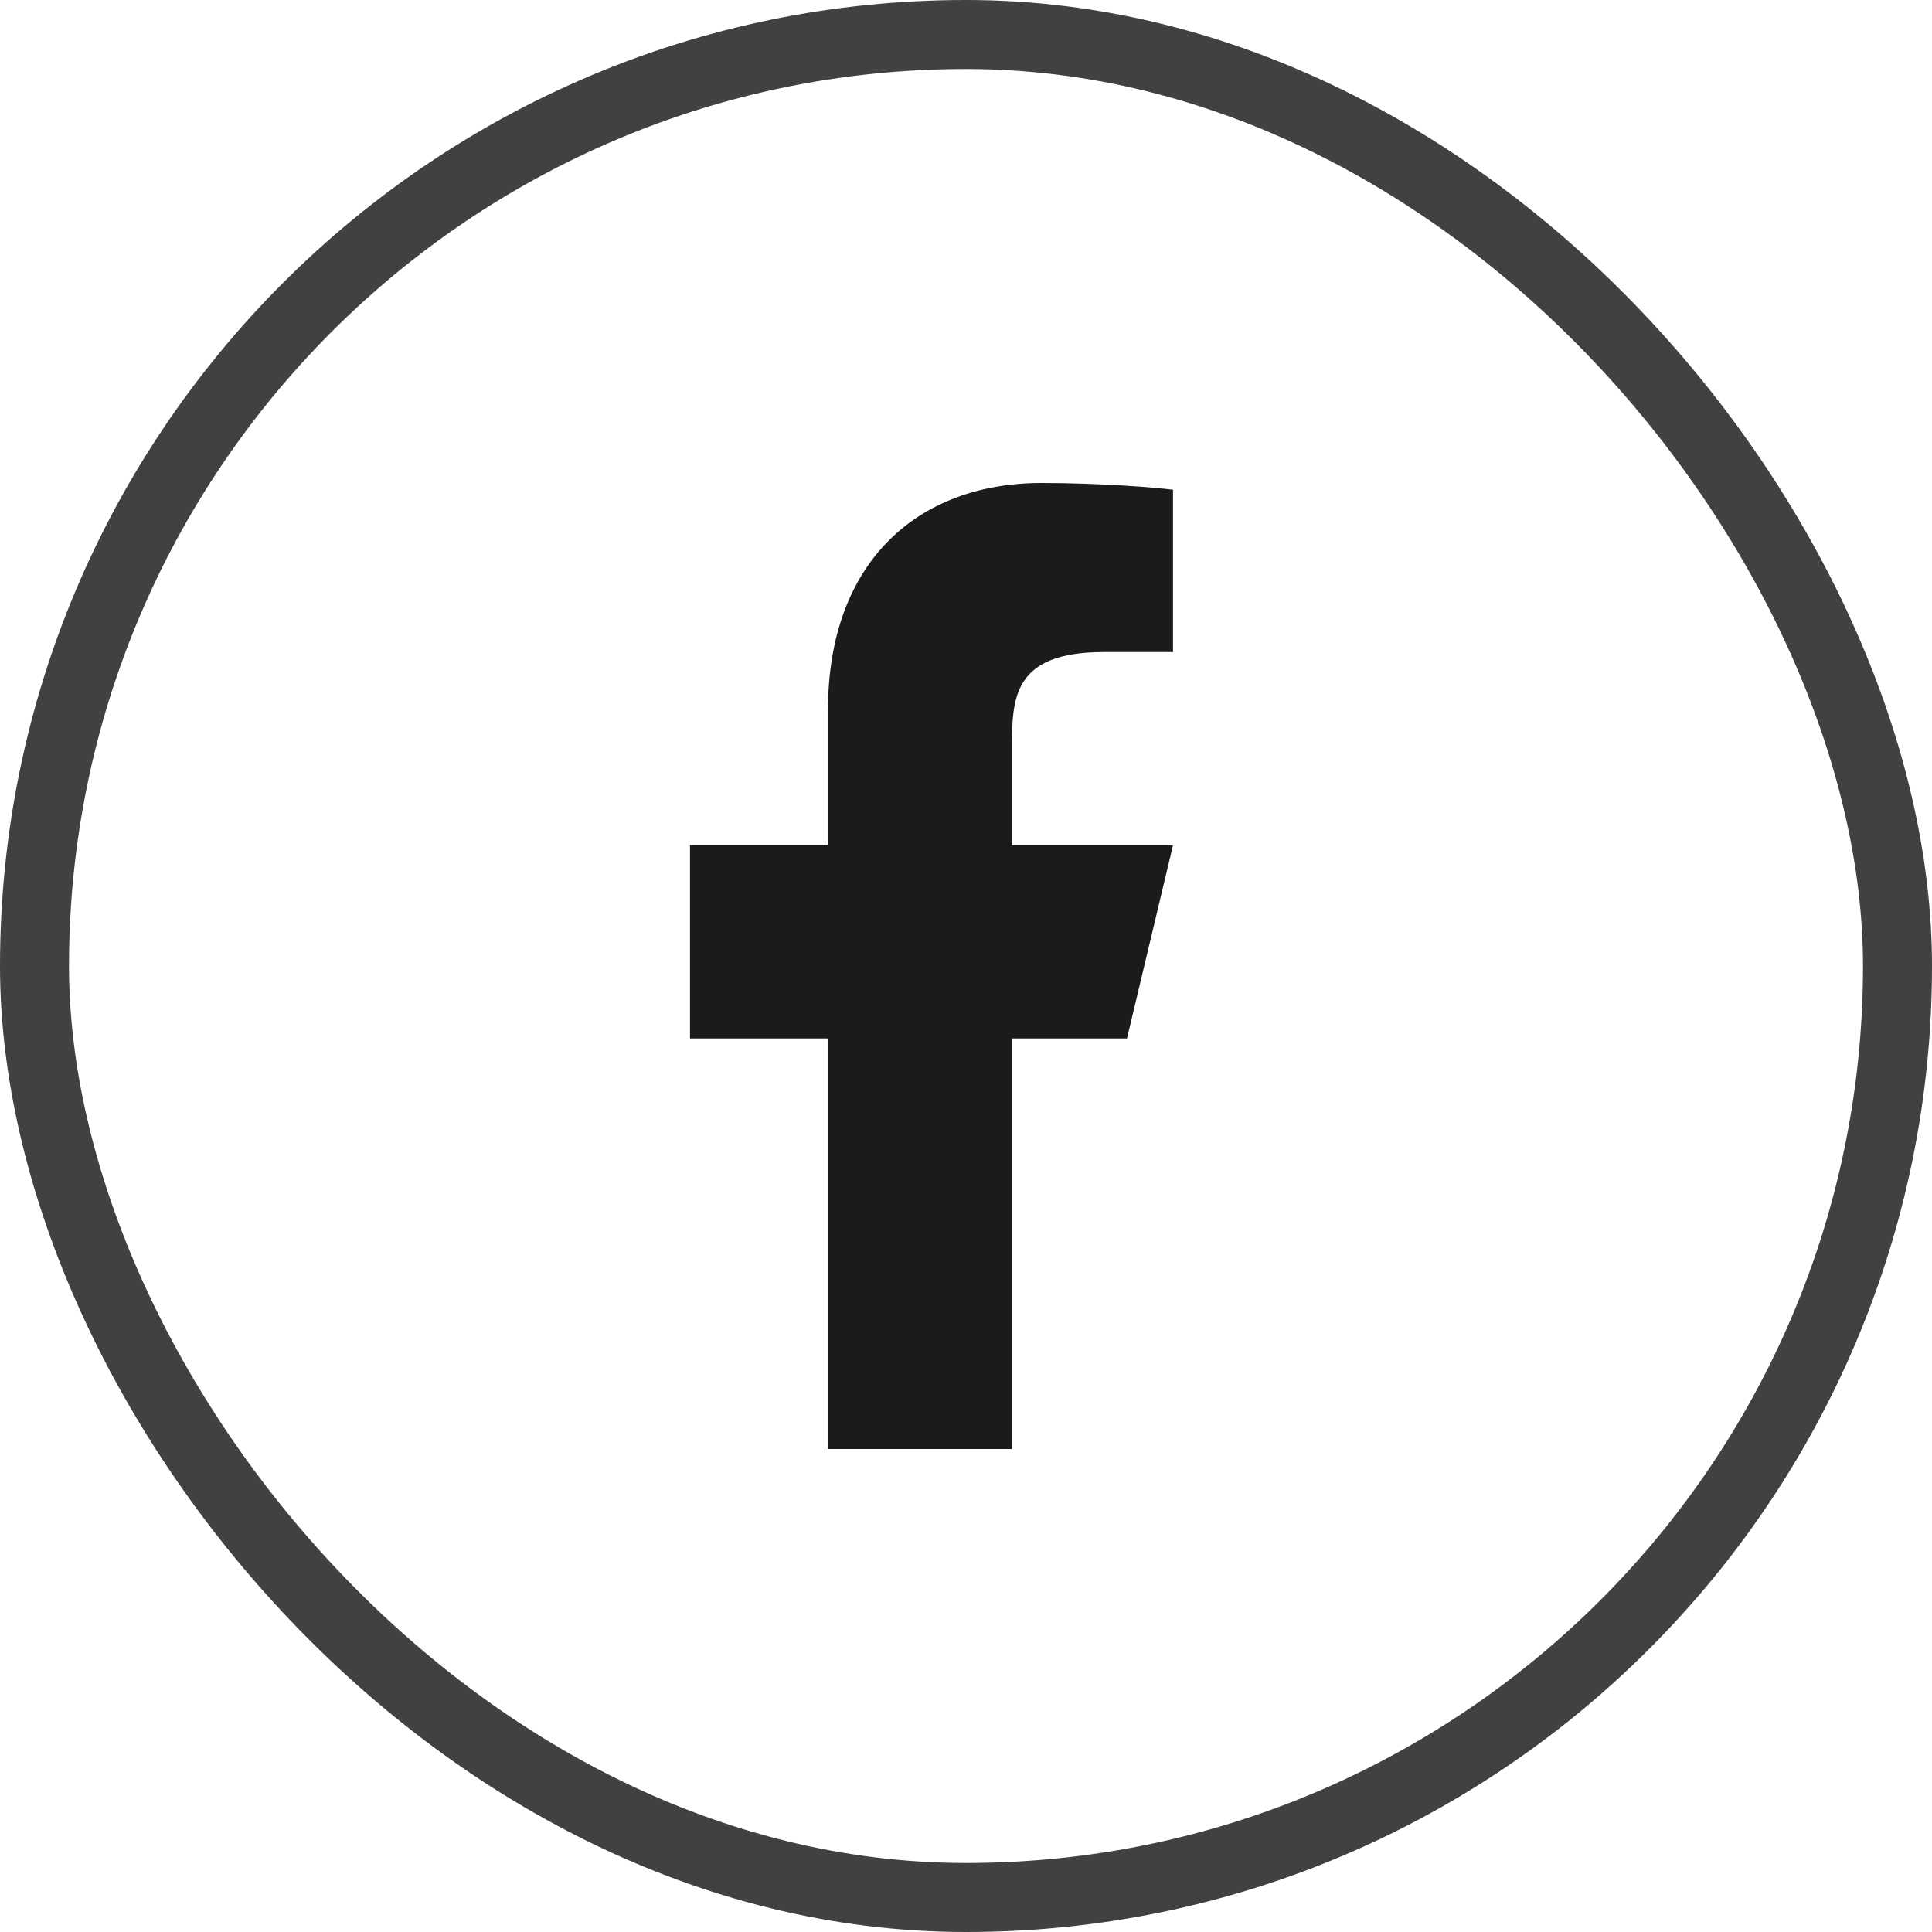 <svg width="28" height="28" viewBox="0 0 28 28" fill="none" xmlns="http://www.w3.org/2000/svg">
<rect x="0.5" y="0.5" width="27" height="27" rx="13.5" stroke="#404140"/>
<path d="M14.667 15.05H16.333L17 12.25H14.667V10.85C14.667 10.129 14.667 9.45 16 9.45H17V7.098C16.783 7.068 15.962 7 15.095 7C13.285 7 12 8.16 12 10.29V12.25H10V15.05H12V21H14.667V15.05Z" fill="#1B1B1B"/>
</svg>
